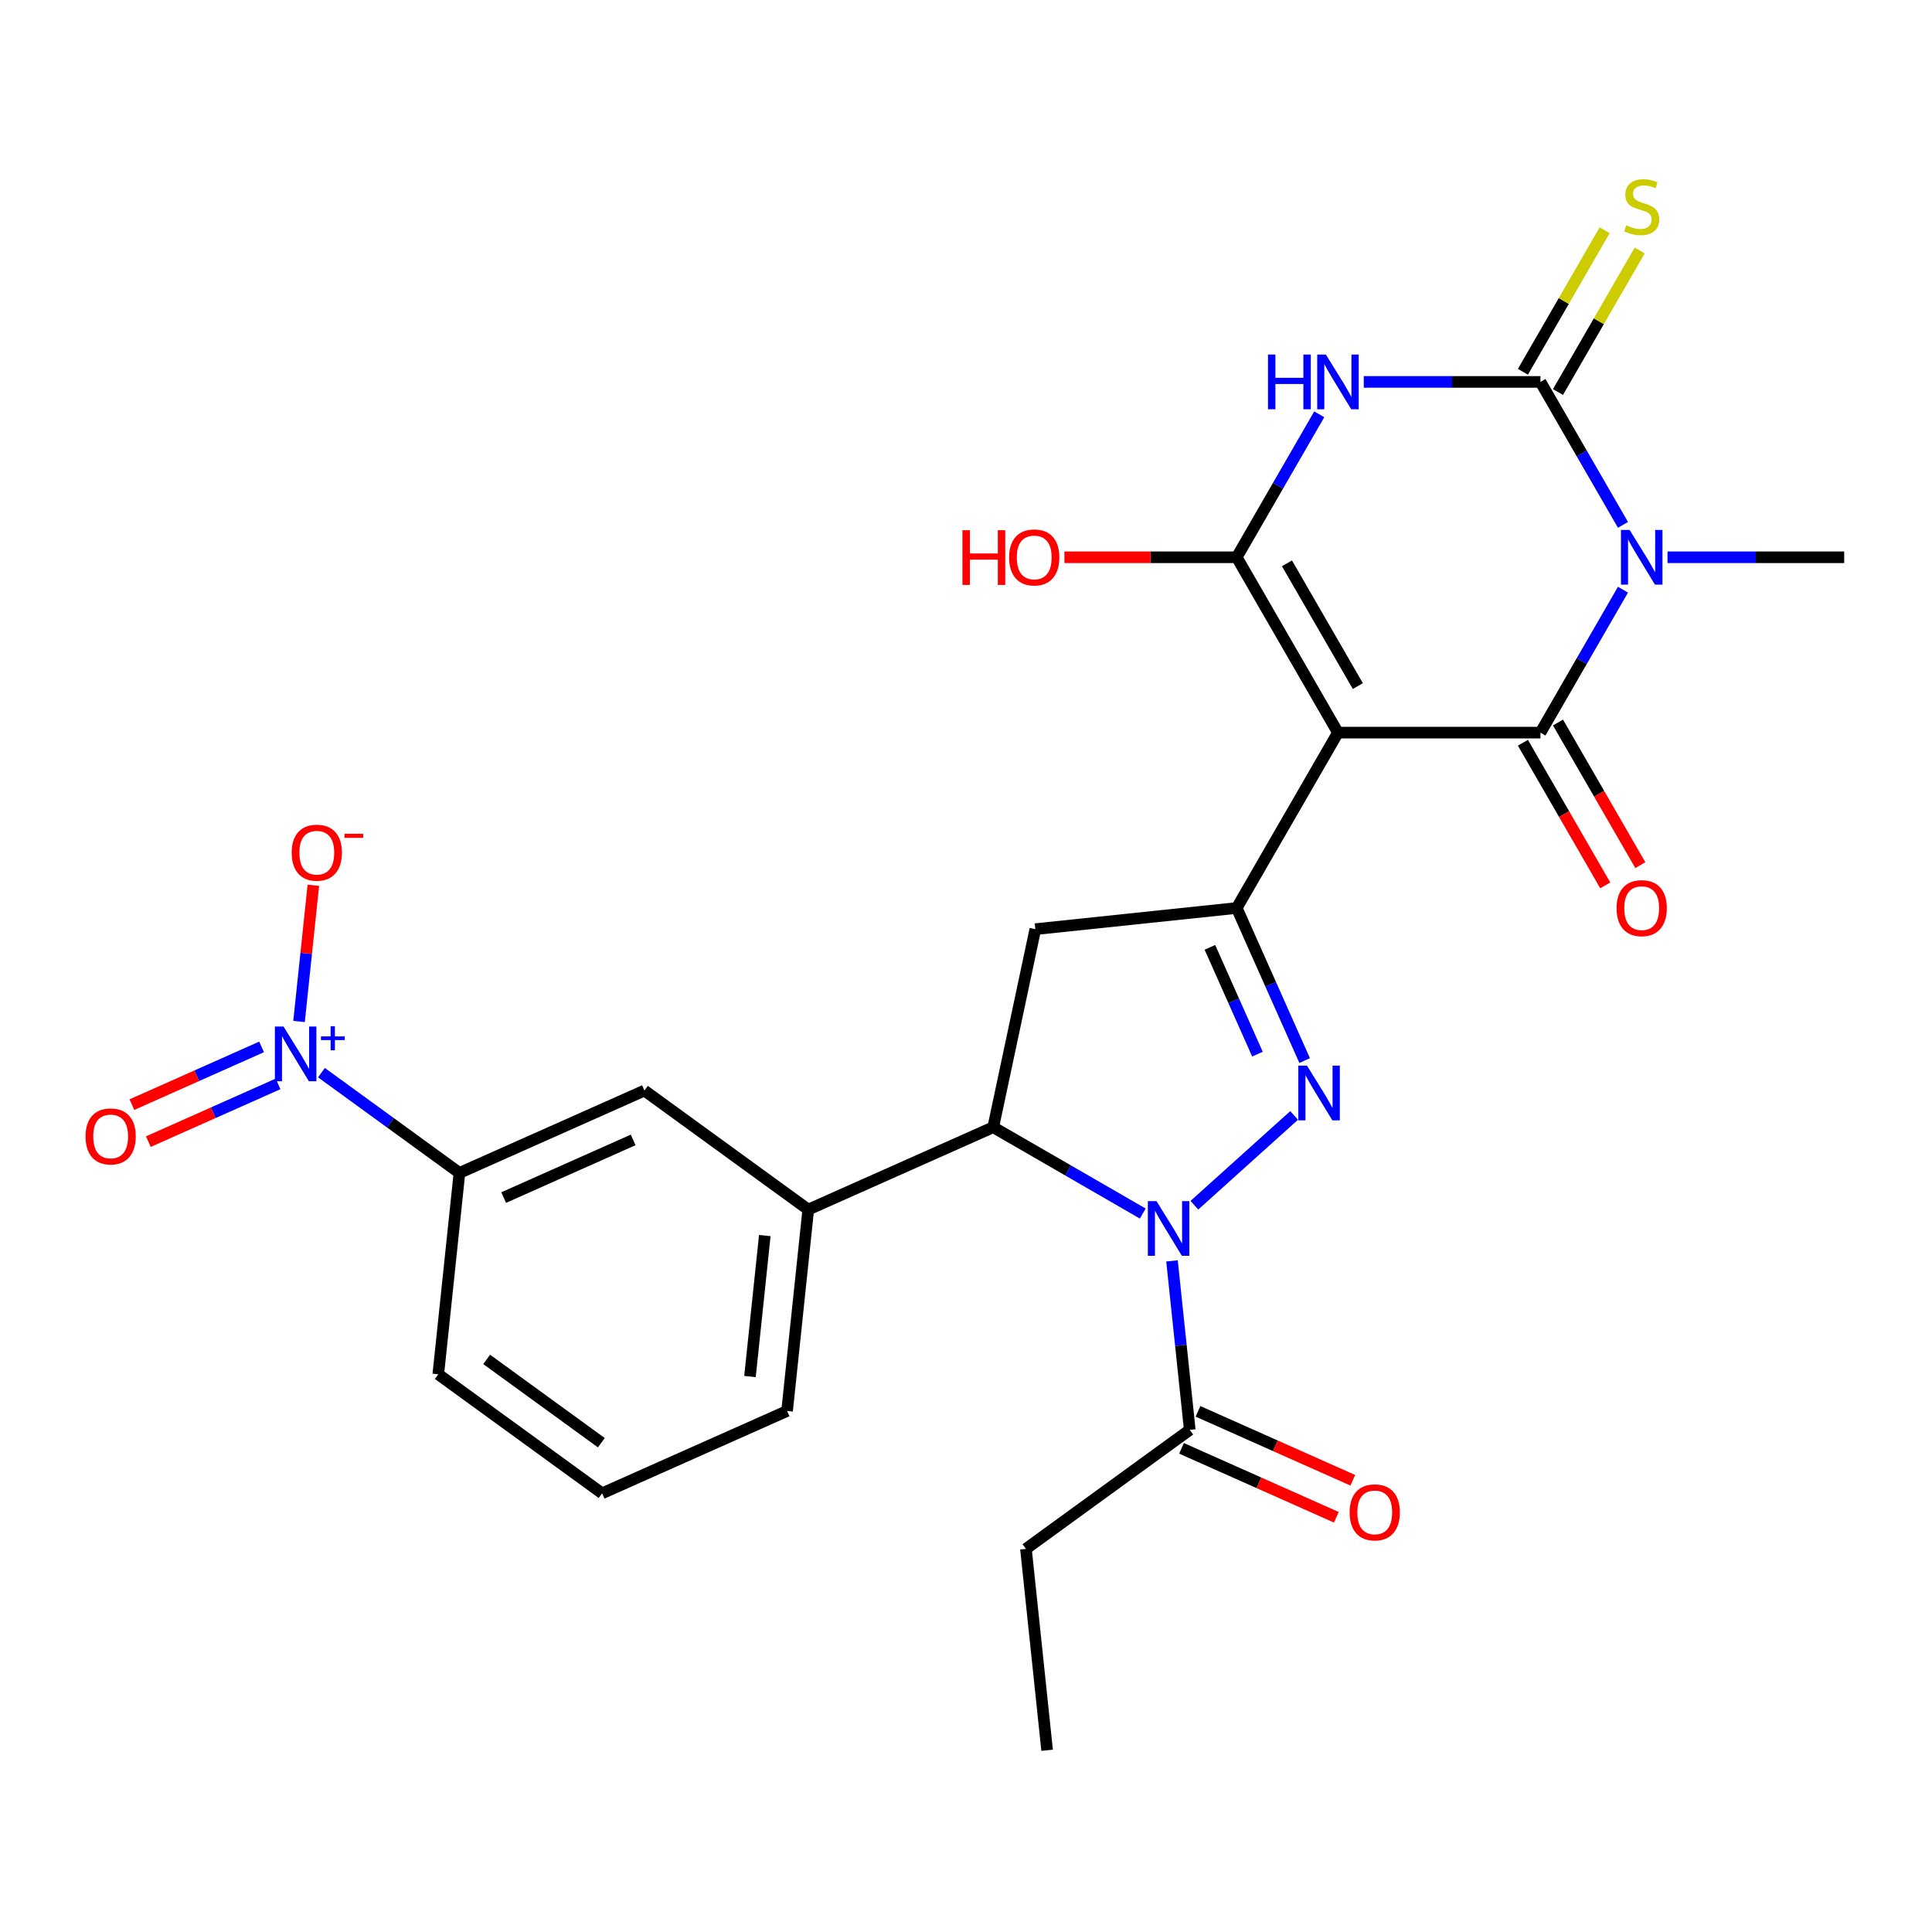 <?xml version='1.0' encoding='iso-8859-1'?>
<svg version='1.1' baseProfile='full'
              xmlns='http://www.w3.org/2000/svg'
                      xmlns:rdkit='http://www.rdkit.org/xml'
                      xmlns:xlink='http://www.w3.org/1999/xlink'
                  xml:space='preserve'
width='1000px' height='1000px' viewBox='0 0 1000 1000'>
<!-- END OF HEADER -->
<rect style='opacity:1.0;fill:#FFFFFF;stroke:none' width='1000' height='1000' x='0' y='0'> </rect>
<path class='bond-1' d='M 692.525,379.208 L 797.333,379.208' style='fill:none;fill-rule:evenodd;stroke:#000000;stroke-width:6px;stroke-linecap:butt;stroke-linejoin:miter;stroke-opacity:1' />
<path class='bond-4' d='M 692.525,379.208 L 640.121,288.442' style='fill:none;fill-rule:evenodd;stroke:#000000;stroke-width:6px;stroke-linecap:butt;stroke-linejoin:miter;stroke-opacity:1' />
<path class='bond-4' d='M 702.817,355.113 L 666.135,291.576' style='fill:none;fill-rule:evenodd;stroke:#000000;stroke-width:6px;stroke-linecap:butt;stroke-linejoin:miter;stroke-opacity:1' />
<path class='bond-7' d='M 692.525,379.208 L 640.121,469.975' style='fill:none;fill-rule:evenodd;stroke:#000000;stroke-width:6px;stroke-linecap:butt;stroke-linejoin:miter;stroke-opacity:1' />
<path class='bond-0' d='M 840.049,305.222 L 818.691,342.215' style='fill:none;fill-rule:evenodd;stroke:#0000FF;stroke-width:6px;stroke-linecap:butt;stroke-linejoin:miter;stroke-opacity:1' />
<path class='bond-0' d='M 818.691,342.215 L 797.333,379.208' style='fill:none;fill-rule:evenodd;stroke:#000000;stroke-width:6px;stroke-linecap:butt;stroke-linejoin:miter;stroke-opacity:1' />
<path class='bond-21' d='M 863.097,288.442 L 908.821,288.442' style='fill:none;fill-rule:evenodd;stroke:#0000FF;stroke-width:6px;stroke-linecap:butt;stroke-linejoin:miter;stroke-opacity:1' />
<path class='bond-21' d='M 908.821,288.442 L 954.545,288.442' style='fill:none;fill-rule:evenodd;stroke:#000000;stroke-width:6px;stroke-linecap:butt;stroke-linejoin:miter;stroke-opacity:1' />
<path class='bond-28' d='M 840.049,271.662 L 818.691,234.668' style='fill:none;fill-rule:evenodd;stroke:#0000FF;stroke-width:6px;stroke-linecap:butt;stroke-linejoin:miter;stroke-opacity:1' />
<path class='bond-28' d='M 818.691,234.668 L 797.333,197.675' style='fill:none;fill-rule:evenodd;stroke:#000000;stroke-width:6px;stroke-linecap:butt;stroke-linejoin:miter;stroke-opacity:1' />
<path class='bond-16' d='M 788.256,384.449 L 809.568,421.362' style='fill:none;fill-rule:evenodd;stroke:#000000;stroke-width:6px;stroke-linecap:butt;stroke-linejoin:miter;stroke-opacity:1' />
<path class='bond-16' d='M 809.568,421.362 L 830.88,458.275' style='fill:none;fill-rule:evenodd;stroke:#FF0000;stroke-width:6px;stroke-linecap:butt;stroke-linejoin:miter;stroke-opacity:1' />
<path class='bond-16' d='M 806.41,373.968 L 827.722,410.881' style='fill:none;fill-rule:evenodd;stroke:#000000;stroke-width:6px;stroke-linecap:butt;stroke-linejoin:miter;stroke-opacity:1' />
<path class='bond-16' d='M 827.722,410.881 L 849.033,447.794' style='fill:none;fill-rule:evenodd;stroke:#FF0000;stroke-width:6px;stroke-linecap:butt;stroke-linejoin:miter;stroke-opacity:1' />
<path class='bond-2' d='M 797.333,197.675 L 751.609,197.675' style='fill:none;fill-rule:evenodd;stroke:#000000;stroke-width:6px;stroke-linecap:butt;stroke-linejoin:miter;stroke-opacity:1' />
<path class='bond-2' d='M 751.609,197.675 L 705.885,197.675' style='fill:none;fill-rule:evenodd;stroke:#0000FF;stroke-width:6px;stroke-linecap:butt;stroke-linejoin:miter;stroke-opacity:1' />
<path class='bond-14' d='M 806.41,202.916 L 827.56,166.282' style='fill:none;fill-rule:evenodd;stroke:#000000;stroke-width:6px;stroke-linecap:butt;stroke-linejoin:miter;stroke-opacity:1' />
<path class='bond-14' d='M 827.56,166.282 L 848.71,129.649' style='fill:none;fill-rule:evenodd;stroke:#CCCC00;stroke-width:6px;stroke-linecap:butt;stroke-linejoin:miter;stroke-opacity:1' />
<path class='bond-14' d='M 788.256,192.435 L 809.407,155.802' style='fill:none;fill-rule:evenodd;stroke:#000000;stroke-width:6px;stroke-linecap:butt;stroke-linejoin:miter;stroke-opacity:1' />
<path class='bond-14' d='M 809.407,155.802 L 830.557,119.168' style='fill:none;fill-rule:evenodd;stroke:#CCCC00;stroke-width:6px;stroke-linecap:butt;stroke-linejoin:miter;stroke-opacity:1' />
<path class='bond-3' d='M 682.837,214.455 L 661.479,251.449' style='fill:none;fill-rule:evenodd;stroke:#0000FF;stroke-width:6px;stroke-linecap:butt;stroke-linejoin:miter;stroke-opacity:1' />
<path class='bond-3' d='M 661.479,251.449 L 640.121,288.442' style='fill:none;fill-rule:evenodd;stroke:#000000;stroke-width:6px;stroke-linecap:butt;stroke-linejoin:miter;stroke-opacity:1' />
<path class='bond-20' d='M 640.121,288.442 L 595.527,288.442' style='fill:none;fill-rule:evenodd;stroke:#000000;stroke-width:6px;stroke-linecap:butt;stroke-linejoin:miter;stroke-opacity:1' />
<path class='bond-20' d='M 595.527,288.442 L 550.932,288.442' style='fill:none;fill-rule:evenodd;stroke:#FF0000;stroke-width:6px;stroke-linecap:butt;stroke-linejoin:miter;stroke-opacity:1' />
<path class='bond-5' d='M 618.222,623.823 L 669.839,577.347' style='fill:none;fill-rule:evenodd;stroke:#0000FF;stroke-width:6px;stroke-linecap:butt;stroke-linejoin:miter;stroke-opacity:1' />
<path class='bond-11' d='M 606.626,652.633 L 611.222,696.36' style='fill:none;fill-rule:evenodd;stroke:#0000FF;stroke-width:6px;stroke-linecap:butt;stroke-linejoin:miter;stroke-opacity:1' />
<path class='bond-11' d='M 611.222,696.36 L 615.818,740.087' style='fill:none;fill-rule:evenodd;stroke:#000000;stroke-width:6px;stroke-linecap:butt;stroke-linejoin:miter;stroke-opacity:1' />
<path class='bond-27' d='M 591.502,628.139 L 552.799,605.794' style='fill:none;fill-rule:evenodd;stroke:#0000FF;stroke-width:6px;stroke-linecap:butt;stroke-linejoin:miter;stroke-opacity:1' />
<path class='bond-27' d='M 552.799,605.794 L 514.096,583.449' style='fill:none;fill-rule:evenodd;stroke:#000000;stroke-width:6px;stroke-linecap:butt;stroke-linejoin:miter;stroke-opacity:1' />
<path class='bond-6' d='M 675.279,548.942 L 657.7,509.459' style='fill:none;fill-rule:evenodd;stroke:#0000FF;stroke-width:6px;stroke-linecap:butt;stroke-linejoin:miter;stroke-opacity:1' />
<path class='bond-6' d='M 657.7,509.459 L 640.121,469.975' style='fill:none;fill-rule:evenodd;stroke:#000000;stroke-width:6px;stroke-linecap:butt;stroke-linejoin:miter;stroke-opacity:1' />
<path class='bond-6' d='M 650.856,545.623 L 638.55,517.984' style='fill:none;fill-rule:evenodd;stroke:#0000FF;stroke-width:6px;stroke-linecap:butt;stroke-linejoin:miter;stroke-opacity:1' />
<path class='bond-6' d='M 638.55,517.984 L 626.245,490.346' style='fill:none;fill-rule:evenodd;stroke:#000000;stroke-width:6px;stroke-linecap:butt;stroke-linejoin:miter;stroke-opacity:1' />
<path class='bond-10' d='M 640.121,469.975 L 535.886,480.931' style='fill:none;fill-rule:evenodd;stroke:#000000;stroke-width:6px;stroke-linecap:butt;stroke-linejoin:miter;stroke-opacity:1' />
<path class='bond-8' d='M 514.096,583.449 L 535.886,480.931' style='fill:none;fill-rule:evenodd;stroke:#000000;stroke-width:6px;stroke-linecap:butt;stroke-linejoin:miter;stroke-opacity:1' />
<path class='bond-12' d='M 514.096,583.449 L 418.348,626.078' style='fill:none;fill-rule:evenodd;stroke:#000000;stroke-width:6px;stroke-linecap:butt;stroke-linejoin:miter;stroke-opacity:1' />
<path class='bond-9' d='M 166.378,555.204 L 202.094,581.153' style='fill:none;fill-rule:evenodd;stroke:#0000FF;stroke-width:6px;stroke-linecap:butt;stroke-linejoin:miter;stroke-opacity:1' />
<path class='bond-9' d='M 202.094,581.153 L 237.81,607.102' style='fill:none;fill-rule:evenodd;stroke:#000000;stroke-width:6px;stroke-linecap:butt;stroke-linejoin:miter;stroke-opacity:1' />
<path class='bond-17' d='M 154.782,528.718 L 158.486,493.47' style='fill:none;fill-rule:evenodd;stroke:#0000FF;stroke-width:6px;stroke-linecap:butt;stroke-linejoin:miter;stroke-opacity:1' />
<path class='bond-17' d='M 158.486,493.47 L 162.191,458.222' style='fill:none;fill-rule:evenodd;stroke:#FF0000;stroke-width:6px;stroke-linecap:butt;stroke-linejoin:miter;stroke-opacity:1' />
<path class='bond-18' d='M 135.395,541.871 L 101.829,556.816' style='fill:none;fill-rule:evenodd;stroke:#0000FF;stroke-width:6px;stroke-linecap:butt;stroke-linejoin:miter;stroke-opacity:1' />
<path class='bond-18' d='M 101.829,556.816 L 68.262,571.761' style='fill:none;fill-rule:evenodd;stroke:#FF0000;stroke-width:6px;stroke-linecap:butt;stroke-linejoin:miter;stroke-opacity:1' />
<path class='bond-18' d='M 143.921,561.021 L 110.354,575.965' style='fill:none;fill-rule:evenodd;stroke:#0000FF;stroke-width:6px;stroke-linecap:butt;stroke-linejoin:miter;stroke-opacity:1' />
<path class='bond-18' d='M 110.354,575.965 L 76.788,590.91' style='fill:none;fill-rule:evenodd;stroke:#FF0000;stroke-width:6px;stroke-linecap:butt;stroke-linejoin:miter;stroke-opacity:1' />
<path class='bond-19' d='M 611.555,749.662 L 651.618,767.499' style='fill:none;fill-rule:evenodd;stroke:#000000;stroke-width:6px;stroke-linecap:butt;stroke-linejoin:miter;stroke-opacity:1' />
<path class='bond-19' d='M 651.618,767.499 L 691.682,785.336' style='fill:none;fill-rule:evenodd;stroke:#FF0000;stroke-width:6px;stroke-linecap:butt;stroke-linejoin:miter;stroke-opacity:1' />
<path class='bond-19' d='M 620.081,730.512 L 660.144,748.349' style='fill:none;fill-rule:evenodd;stroke:#000000;stroke-width:6px;stroke-linecap:butt;stroke-linejoin:miter;stroke-opacity:1' />
<path class='bond-19' d='M 660.144,748.349 L 700.208,766.187' style='fill:none;fill-rule:evenodd;stroke:#FF0000;stroke-width:6px;stroke-linecap:butt;stroke-linejoin:miter;stroke-opacity:1' />
<path class='bond-23' d='M 615.818,740.087 L 531.026,801.692' style='fill:none;fill-rule:evenodd;stroke:#000000;stroke-width:6px;stroke-linecap:butt;stroke-linejoin:miter;stroke-opacity:1' />
<path class='bond-15' d='M 418.348,626.078 L 333.557,564.473' style='fill:none;fill-rule:evenodd;stroke:#000000;stroke-width:6px;stroke-linecap:butt;stroke-linejoin:miter;stroke-opacity:1' />
<path class='bond-22' d='M 418.348,626.078 L 407.393,730.312' style='fill:none;fill-rule:evenodd;stroke:#000000;stroke-width:6px;stroke-linecap:butt;stroke-linejoin:miter;stroke-opacity:1' />
<path class='bond-22' d='M 395.858,639.522 L 388.189,712.486' style='fill:none;fill-rule:evenodd;stroke:#000000;stroke-width:6px;stroke-linecap:butt;stroke-linejoin:miter;stroke-opacity:1' />
<path class='bond-13' d='M 237.81,607.102 L 333.557,564.473' style='fill:none;fill-rule:evenodd;stroke:#000000;stroke-width:6px;stroke-linecap:butt;stroke-linejoin:miter;stroke-opacity:1' />
<path class='bond-13' d='M 260.698,619.858 L 327.721,590.017' style='fill:none;fill-rule:evenodd;stroke:#000000;stroke-width:6px;stroke-linecap:butt;stroke-linejoin:miter;stroke-opacity:1' />
<path class='bond-29' d='M 237.81,607.102 L 226.854,711.337' style='fill:none;fill-rule:evenodd;stroke:#000000;stroke-width:6px;stroke-linecap:butt;stroke-linejoin:miter;stroke-opacity:1' />
<path class='bond-25' d='M 407.393,730.312 L 311.646,772.941' style='fill:none;fill-rule:evenodd;stroke:#000000;stroke-width:6px;stroke-linecap:butt;stroke-linejoin:miter;stroke-opacity:1' />
<path class='bond-26' d='M 531.026,801.692 L 541.981,905.926' style='fill:none;fill-rule:evenodd;stroke:#000000;stroke-width:6px;stroke-linecap:butt;stroke-linejoin:miter;stroke-opacity:1' />
<path class='bond-24' d='M 226.854,711.337 L 311.646,772.941' style='fill:none;fill-rule:evenodd;stroke:#000000;stroke-width:6px;stroke-linecap:butt;stroke-linejoin:miter;stroke-opacity:1' />
<path class='bond-24' d='M 251.894,703.619 L 311.248,746.742' style='fill:none;fill-rule:evenodd;stroke:#000000;stroke-width:6px;stroke-linecap:butt;stroke-linejoin:miter;stroke-opacity:1' />
<path  class='atom-1' d='M 843.477 274.282
L 852.757 289.282
Q 853.677 290.762, 855.157 293.442
Q 856.637 296.122, 856.717 296.282
L 856.717 274.282
L 860.477 274.282
L 860.477 302.602
L 856.597 302.602
L 846.637 286.202
Q 845.477 284.282, 844.237 282.082
Q 843.037 279.882, 842.677 279.202
L 842.677 302.602
L 838.997 302.602
L 838.997 274.282
L 843.477 274.282
' fill='#0000FF'/>
<path  class='atom-4' d='M 656.305 183.515
L 660.145 183.515
L 660.145 195.555
L 674.625 195.555
L 674.625 183.515
L 678.465 183.515
L 678.465 211.835
L 674.625 211.835
L 674.625 198.755
L 660.145 198.755
L 660.145 211.835
L 656.305 211.835
L 656.305 183.515
' fill='#0000FF'/>
<path  class='atom-4' d='M 686.265 183.515
L 695.545 198.515
Q 696.465 199.995, 697.945 202.675
Q 699.425 205.355, 699.505 205.515
L 699.505 183.515
L 703.265 183.515
L 703.265 211.835
L 699.385 211.835
L 689.425 195.435
Q 688.265 193.515, 687.025 191.315
Q 685.825 189.115, 685.465 188.435
L 685.465 211.835
L 681.785 211.835
L 681.785 183.515
L 686.265 183.515
' fill='#0000FF'/>
<path  class='atom-6' d='M 598.602 621.693
L 607.882 636.693
Q 608.802 638.173, 610.282 640.853
Q 611.762 643.533, 611.842 643.693
L 611.842 621.693
L 615.602 621.693
L 615.602 650.013
L 611.722 650.013
L 601.762 633.613
Q 600.602 631.693, 599.362 629.493
Q 598.162 627.293, 597.802 626.613
L 597.802 650.013
L 594.122 650.013
L 594.122 621.693
L 598.602 621.693
' fill='#0000FF'/>
<path  class='atom-7' d='M 676.49 551.562
L 685.77 566.562
Q 686.69 568.042, 688.17 570.722
Q 689.65 573.402, 689.73 573.562
L 689.73 551.562
L 693.49 551.562
L 693.49 579.882
L 689.61 579.882
L 679.65 563.482
Q 678.49 561.562, 677.25 559.362
Q 676.05 557.162, 675.69 556.482
L 675.69 579.882
L 672.01 579.882
L 672.01 551.562
L 676.49 551.562
' fill='#0000FF'/>
<path  class='atom-10' d='M 146.758 531.338
L 156.038 546.338
Q 156.958 547.818, 158.438 550.498
Q 159.918 553.178, 159.998 553.338
L 159.998 531.338
L 163.758 531.338
L 163.758 559.658
L 159.878 559.658
L 149.918 543.258
Q 148.758 541.338, 147.518 539.138
Q 146.318 536.938, 145.958 536.258
L 145.958 559.658
L 142.278 559.658
L 142.278 531.338
L 146.758 531.338
' fill='#0000FF'/>
<path  class='atom-10' d='M 166.134 536.443
L 171.123 536.443
L 171.123 531.189
L 173.341 531.189
L 173.341 536.443
L 178.463 536.443
L 178.463 538.343
L 173.341 538.343
L 173.341 543.623
L 171.123 543.623
L 171.123 538.343
L 166.134 538.343
L 166.134 536.443
' fill='#0000FF'/>
<path  class='atom-15' d='M 841.737 116.629
Q 842.057 116.749, 843.377 117.309
Q 844.697 117.869, 846.137 118.229
Q 847.617 118.549, 849.057 118.549
Q 851.737 118.549, 853.297 117.269
Q 854.857 115.949, 854.857 113.669
Q 854.857 112.109, 854.057 111.149
Q 853.297 110.189, 852.097 109.669
Q 850.897 109.149, 848.897 108.549
Q 846.377 107.789, 844.857 107.069
Q 843.377 106.349, 842.297 104.829
Q 841.257 103.309, 841.257 100.749
Q 841.257 97.189, 843.657 94.989
Q 846.097 92.788, 850.897 92.788
Q 854.177 92.788, 857.897 94.349
L 856.977 97.428
Q 853.577 96.028, 851.017 96.028
Q 848.257 96.028, 846.737 97.189
Q 845.217 98.308, 845.257 100.269
Q 845.257 101.789, 846.017 102.709
Q 846.817 103.629, 847.937 104.149
Q 849.097 104.669, 851.017 105.269
Q 853.577 106.069, 855.097 106.869
Q 856.617 107.669, 857.697 109.309
Q 858.817 110.909, 858.817 113.669
Q 858.817 117.589, 856.177 119.709
Q 853.577 121.789, 849.217 121.789
Q 846.697 121.789, 844.777 121.229
Q 842.897 120.709, 840.657 119.789
L 841.737 116.629
' fill='#CCCC00'/>
<path  class='atom-17' d='M 836.737 470.055
Q 836.737 463.255, 840.097 459.455
Q 843.457 455.655, 849.737 455.655
Q 856.017 455.655, 859.377 459.455
Q 862.737 463.255, 862.737 470.055
Q 862.737 476.935, 859.337 480.855
Q 855.937 484.735, 849.737 484.735
Q 843.497 484.735, 840.097 480.855
Q 836.737 476.975, 836.737 470.055
M 849.737 481.535
Q 854.057 481.535, 856.377 478.655
Q 858.737 475.735, 858.737 470.055
Q 858.737 464.495, 856.377 461.695
Q 854.057 458.855, 849.737 458.855
Q 845.417 458.855, 843.057 461.655
Q 840.737 464.455, 840.737 470.055
Q 840.737 475.775, 843.057 478.655
Q 845.417 481.535, 849.737 481.535
' fill='#FF0000'/>
<path  class='atom-18' d='M 150.973 441.344
Q 150.973 434.544, 154.333 430.744
Q 157.693 426.944, 163.973 426.944
Q 170.253 426.944, 173.613 430.744
Q 176.973 434.544, 176.973 441.344
Q 176.973 448.224, 173.573 452.144
Q 170.173 456.024, 163.973 456.024
Q 157.733 456.024, 154.333 452.144
Q 150.973 448.264, 150.973 441.344
M 163.973 452.824
Q 168.293 452.824, 170.613 449.944
Q 172.973 447.024, 172.973 441.344
Q 172.973 435.784, 170.613 432.984
Q 168.293 430.144, 163.973 430.144
Q 159.653 430.144, 157.293 432.944
Q 154.973 435.744, 154.973 441.344
Q 154.973 447.064, 157.293 449.944
Q 159.653 452.824, 163.973 452.824
' fill='#FF0000'/>
<path  class='atom-18' d='M 178.293 431.566
L 187.982 431.566
L 187.982 433.678
L 178.293 433.678
L 178.293 431.566
' fill='#FF0000'/>
<path  class='atom-19' d='M 44.271 588.207
Q 44.271 581.407, 47.631 577.607
Q 50.991 573.807, 57.271 573.807
Q 63.551 573.807, 66.911 577.607
Q 70.271 581.407, 70.271 588.207
Q 70.271 595.087, 66.871 599.007
Q 63.471 602.887, 57.271 602.887
Q 51.031 602.887, 47.631 599.007
Q 44.271 595.127, 44.271 588.207
M 57.271 599.687
Q 61.591 599.687, 63.911 596.807
Q 66.271 593.887, 66.271 588.207
Q 66.271 582.647, 63.911 579.847
Q 61.591 577.007, 57.271 577.007
Q 52.951 577.007, 50.591 579.807
Q 48.271 582.607, 48.271 588.207
Q 48.271 593.927, 50.591 596.807
Q 52.951 599.687, 57.271 599.687
' fill='#FF0000'/>
<path  class='atom-20' d='M 698.565 782.796
Q 698.565 775.996, 701.925 772.196
Q 705.285 768.396, 711.565 768.396
Q 717.845 768.396, 721.205 772.196
Q 724.565 775.996, 724.565 782.796
Q 724.565 789.676, 721.165 793.596
Q 717.765 797.476, 711.565 797.476
Q 705.325 797.476, 701.925 793.596
Q 698.565 789.716, 698.565 782.796
M 711.565 794.276
Q 715.885 794.276, 718.205 791.396
Q 720.565 788.476, 720.565 782.796
Q 720.565 777.236, 718.205 774.436
Q 715.885 771.596, 711.565 771.596
Q 707.245 771.596, 704.885 774.396
Q 702.565 777.196, 702.565 782.796
Q 702.565 788.516, 704.885 791.396
Q 707.245 794.276, 711.565 794.276
' fill='#FF0000'/>
<path  class='atom-21' d='M 498.152 274.442
L 501.992 274.442
L 501.992 286.482
L 516.472 286.482
L 516.472 274.442
L 520.312 274.442
L 520.312 302.762
L 516.472 302.762
L 516.472 289.682
L 501.992 289.682
L 501.992 302.762
L 498.152 302.762
L 498.152 274.442
' fill='#FF0000'/>
<path  class='atom-21' d='M 522.312 288.522
Q 522.312 281.722, 525.672 277.922
Q 529.032 274.122, 535.312 274.122
Q 541.592 274.122, 544.952 277.922
Q 548.312 281.722, 548.312 288.522
Q 548.312 295.402, 544.912 299.322
Q 541.512 303.202, 535.312 303.202
Q 529.072 303.202, 525.672 299.322
Q 522.312 295.442, 522.312 288.522
M 535.312 300.002
Q 539.632 300.002, 541.952 297.122
Q 544.312 294.202, 544.312 288.522
Q 544.312 282.962, 541.952 280.162
Q 539.632 277.322, 535.312 277.322
Q 530.992 277.322, 528.632 280.122
Q 526.312 282.922, 526.312 288.522
Q 526.312 294.242, 528.632 297.122
Q 530.992 300.002, 535.312 300.002
' fill='#FF0000'/>
</svg>

